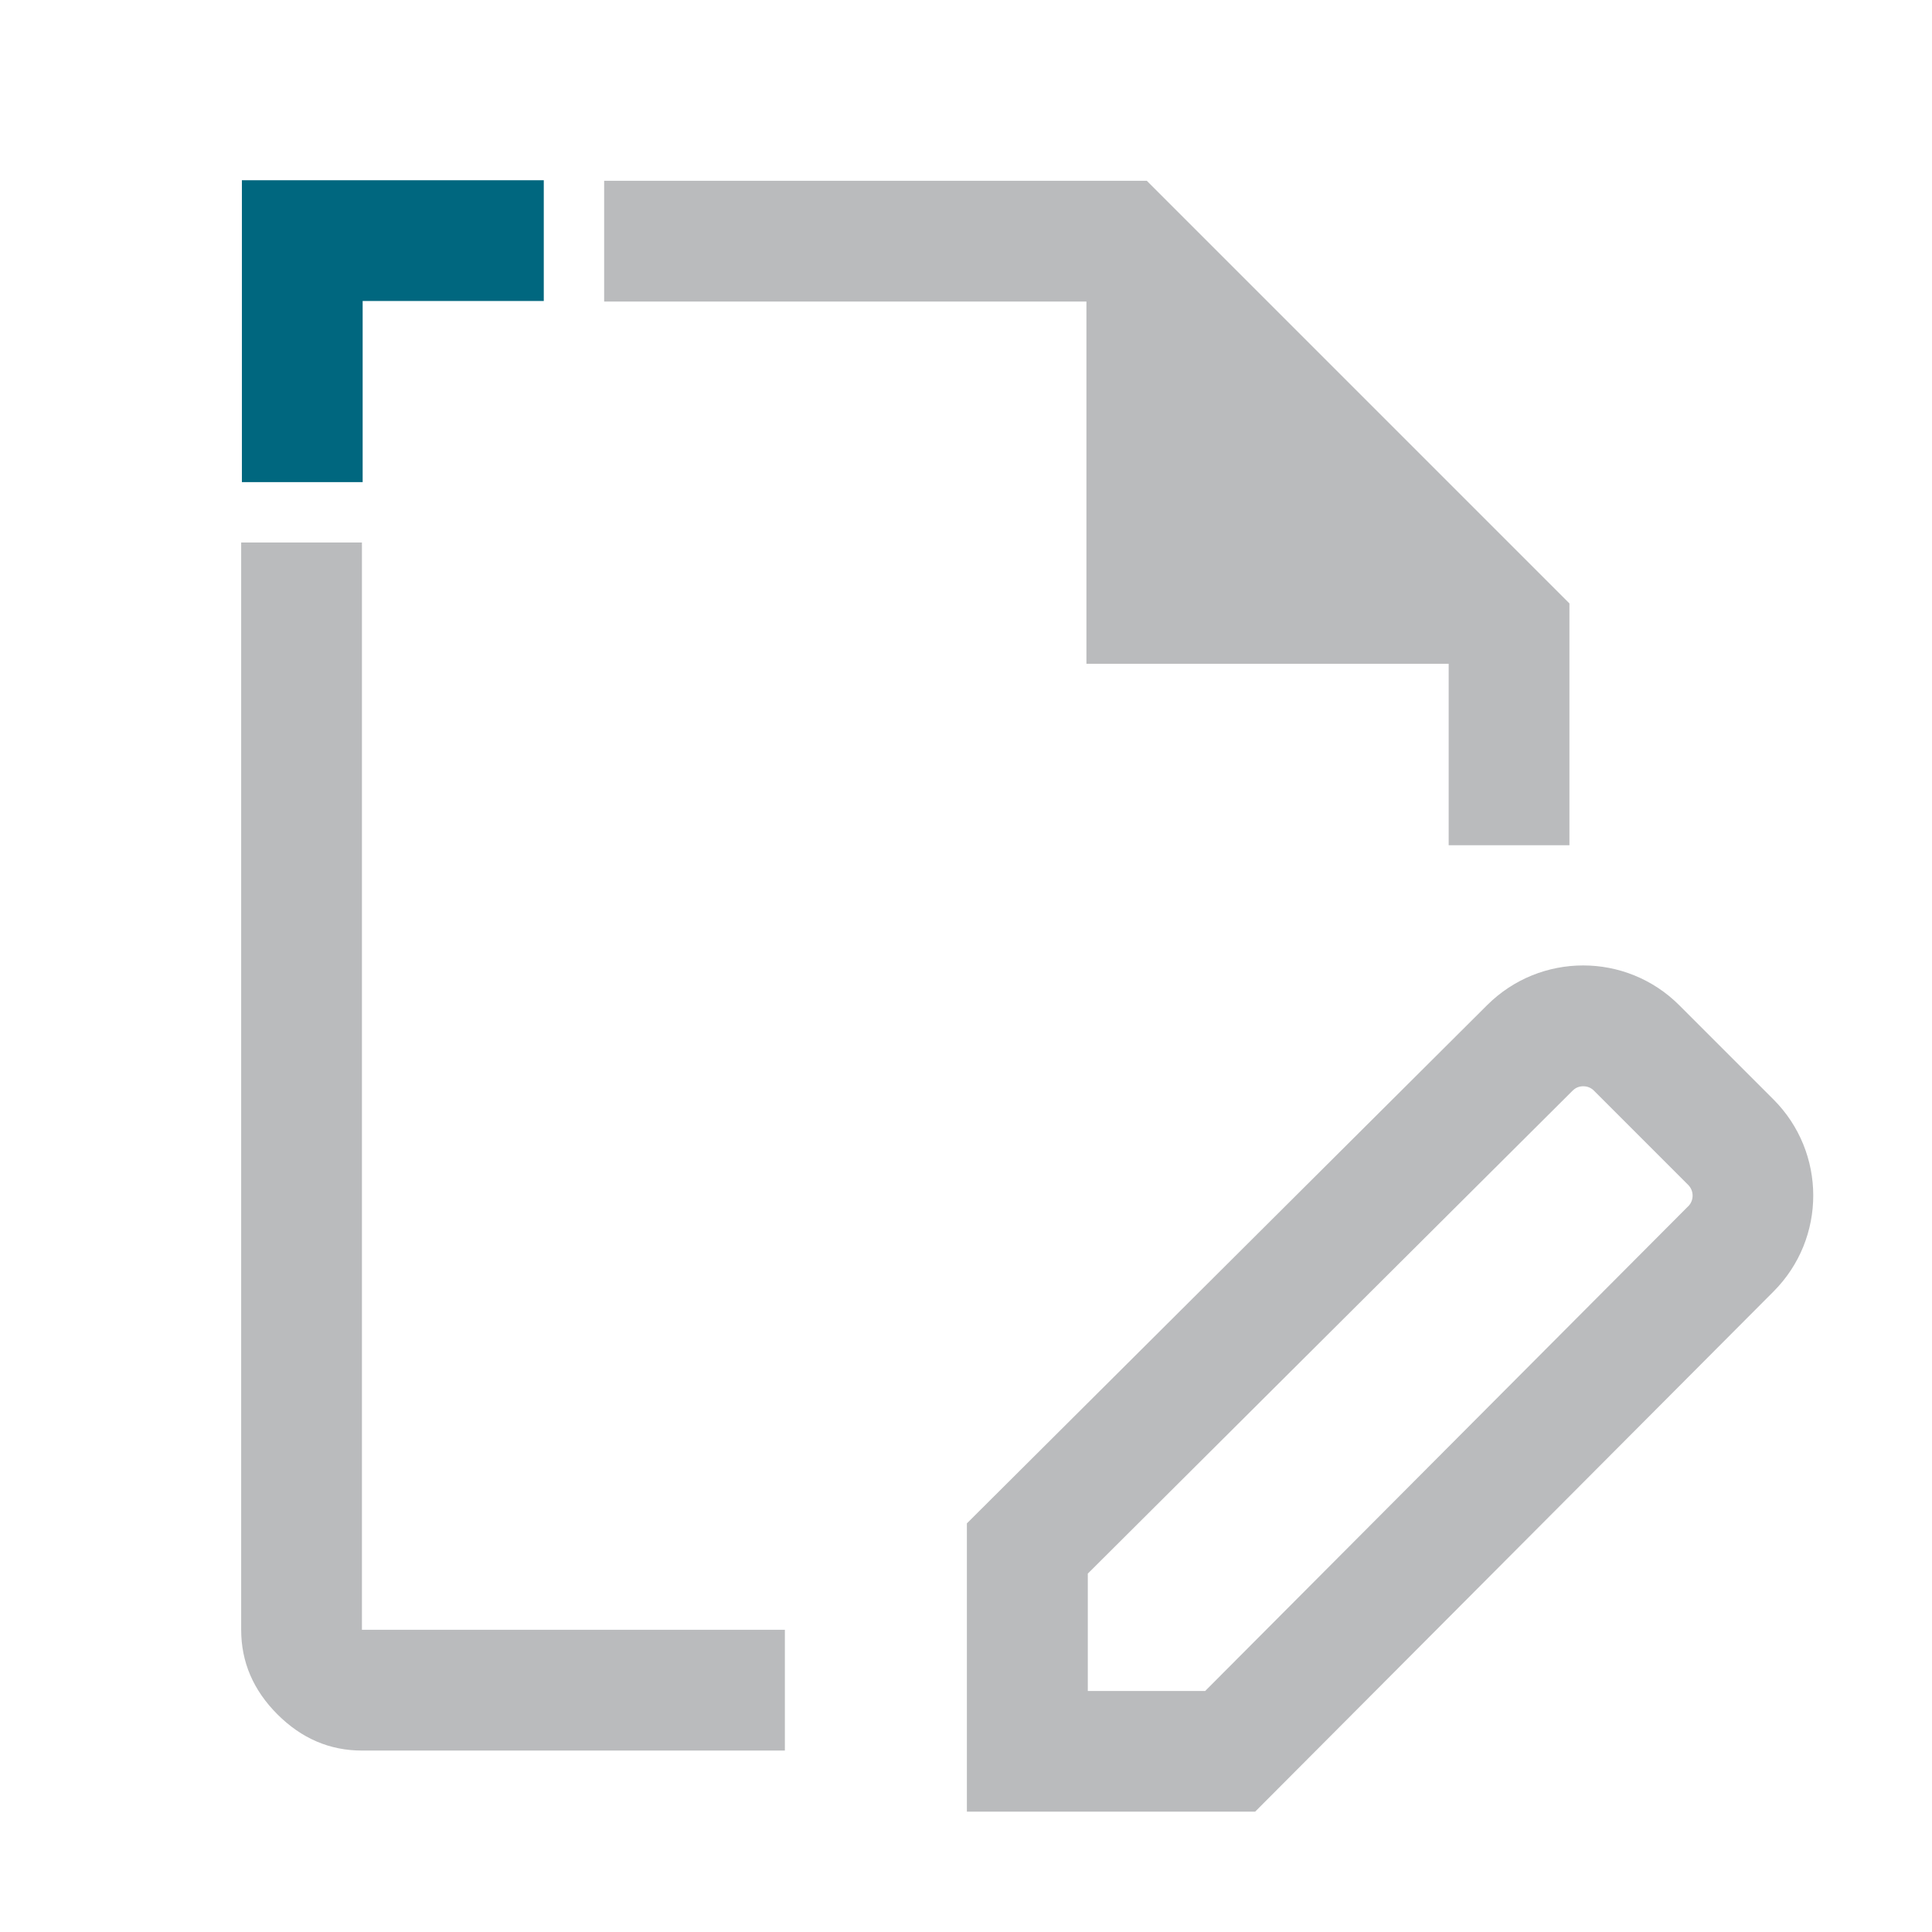 <?xml version="1.0" encoding="UTF-8"?>
<svg id="a" data-name="Design" xmlns="http://www.w3.org/2000/svg" width="24" height="24" viewBox="0 0 24 24">
  <polygon points="3.005 5.989 3.005 2.239 6.755 2.239 6.755 3.739 4.505 3.739 4.505 5.989 3.005 5.989" fill="#00677f"/>
  <g>
    <polygon points="13.496 8.246 17.996 8.246 17.996 10.5 19.496 10.5 19.496 7.496 14.246 2.246 7.505 2.246 7.505 3.746 13.496 3.746 13.496 8.246" fill="#babbbd"/>
    <path d="M4.496,6.739h-1.5v13.507c0,.4.15.75.45,1.05.3.3.65.45,1.05.45h5.254v-1.5h-5.254V6.739Z" fill="#babbbd"/>
    <path d="M22.031,13.658l-1.17-1.17c-.33-.33-.762-.495-1.194-.495s-.862.164-1.192.492l-6.464,6.439v3.581h3.581l6.44-6.462c.658-.66.657-1.727-.002-2.386ZM20.971,14.985l-6,6.021h-1.458v-1.458s6.022-5.999,6.022-5.999c.037-.037.081-.055.133-.055s.097.019.133.055l1.17,1.17c.073.073.074.193,0,.267Z" fill="#babbbd"/>
  </g>
</svg>